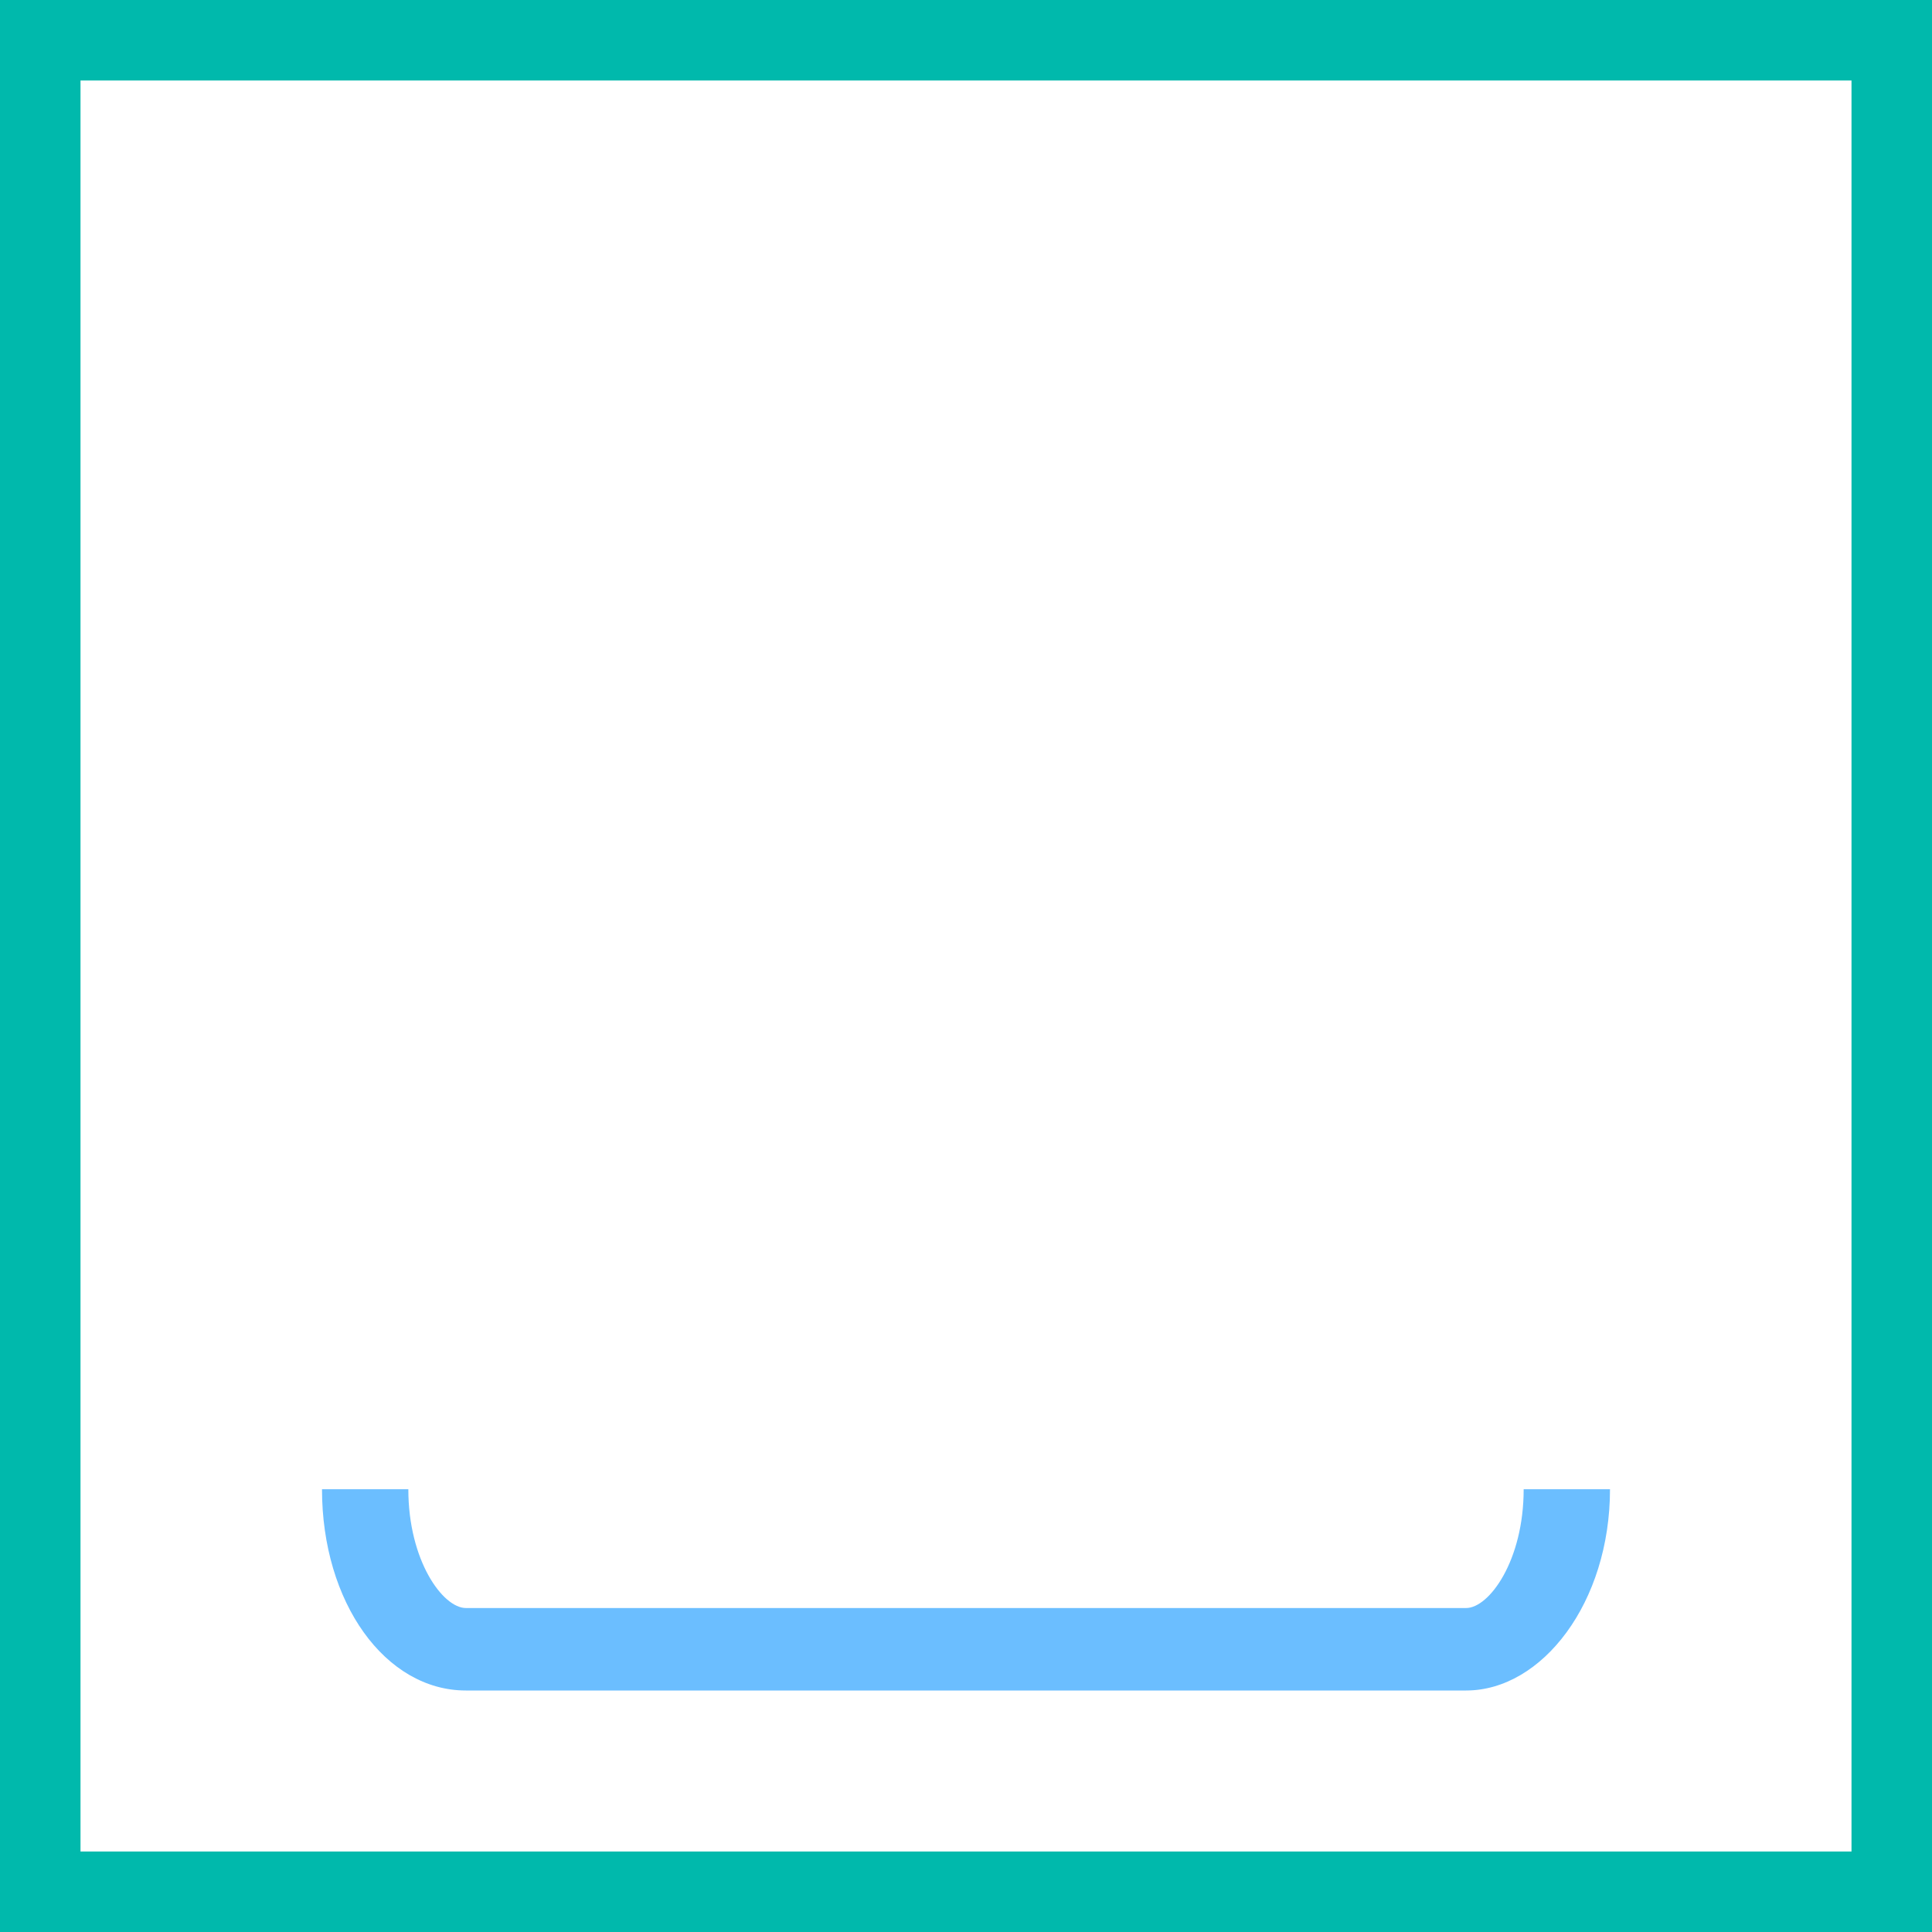 <svg width="48" height="48" viewBox="0 0 48 48" fill="none" xmlns="http://www.w3.org/2000/svg"><rect x="0" y="0" width="48" height="48" fill="#333333" stroke="none"/><path d="M1 1H47V47H1V1Z" stroke-width="2" fill="white" stroke="#00B9AC"/><path d="M36.425 42H11.575C9.573 42 8 39.814 8 37H10.145C10.145 38.776 11.003 39.951 11.575 39.951H36.425C36.997 39.951 37.855 38.776 37.855 37H40C40 39.814 38.313 42 36.425 42Z" fill="#6BBEFF"/></svg>